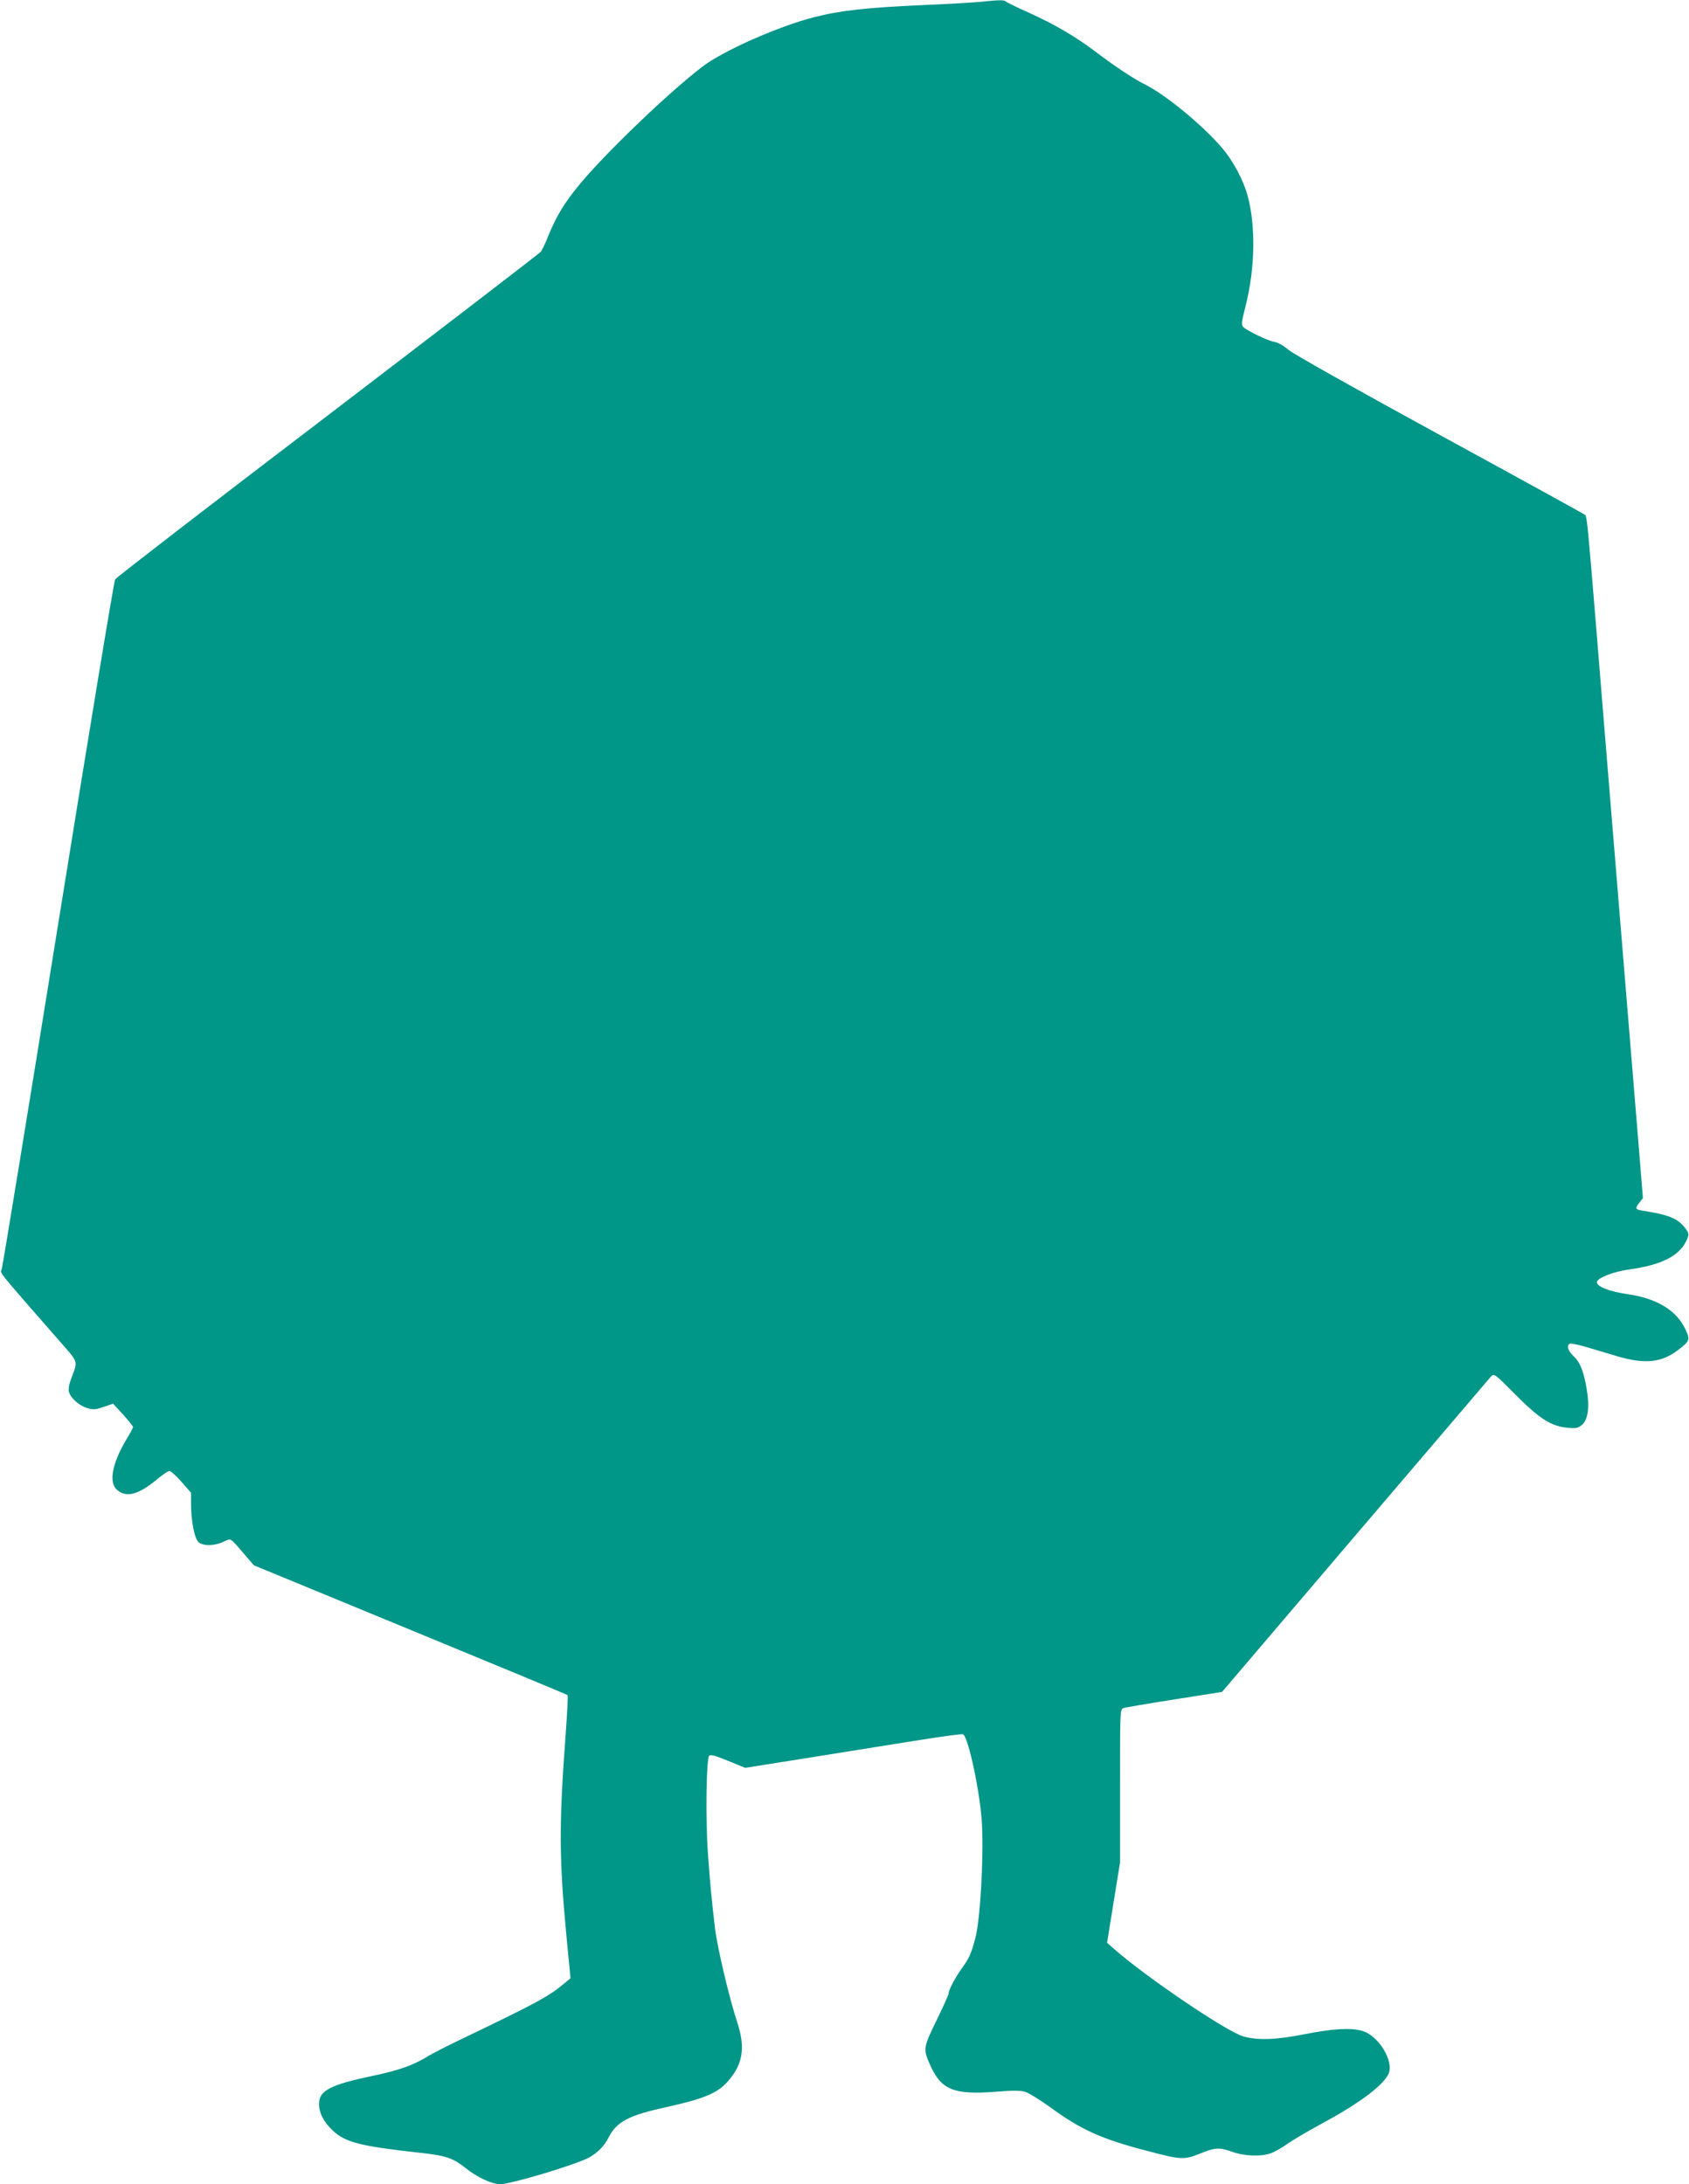 <?xml version="1.0" standalone="no"?>
<!DOCTYPE svg PUBLIC "-//W3C//DTD SVG 20010904//EN"
 "http://www.w3.org/TR/2001/REC-SVG-20010904/DTD/svg10.dtd">
<svg version="1.0" xmlns="http://www.w3.org/2000/svg"
 width="990pt" height="1280pt" viewBox="0 0 990 1280"
 preserveAspectRatio="xMidYMid meet">
<g transform="translate(0,1280) scale(0.1,-0.1)"
fill="#009688" stroke="none">
<path d="M5745 12789 c-44 -4 -197 -13 -340 -19 -319 -14 -484 -32 -634 -71
-210 -54 -531 -196 -653 -289 -192 -146 -561 -499 -716 -685 -91 -109 -140
-189 -188 -307 -17 -43 -37 -85 -45 -94 -7 -9 -569 -440 -1247 -958 -679 -517
-1240 -950 -1247 -961 -7 -11 -157 -920 -334 -2020 -177 -1100 -326 -2010
-331 -2023 -10 -24 -32 3 353 -437 96 -109 93 -102 57 -197 -15 -38 -20 -66
-16 -84 10 -37 59 -81 108 -96 34 -10 48 -9 95 7 l56 19 59 -64 c32 -36 58
-68 58 -73 0 -4 -18 -38 -40 -74 -81 -135 -103 -248 -57 -291 54 -51 125 -34
234 56 34 29 69 52 76 52 8 0 40 -29 71 -64 l56 -64 0 -68 c0 -91 18 -190 40
-217 23 -28 91 -29 150 -2 47 21 35 28 123 -74 l55 -64 917 -378 c505 -208
920 -380 922 -383 3 -3 -2 -103 -11 -223 -40 -536 -39 -736 5 -1197 l23 -239
-35 -29 c-89 -76 -164 -116 -582 -317 -93 -44 -195 -96 -227 -116 -81 -49
-167 -79 -311 -109 -253 -53 -319 -87 -319 -165 0 -54 28 -107 82 -158 74 -68
160 -90 503 -128 160 -17 200 -31 279 -94 64 -51 151 -91 197 -91 62 0 434
111 519 155 49 26 91 67 115 115 50 98 117 133 350 184 211 47 288 79 348 145
91 101 108 200 58 351 -46 138 -117 440 -130 550 -22 186 -30 277 -42 445 -14
205 -9 549 8 566 8 8 35 1 111 -30 l100 -41 403 64 c222 36 507 81 632 101
125 20 234 34 241 32 32 -12 104 -355 112 -532 10 -206 -11 -564 -40 -666 -25
-93 -34 -112 -81 -178 -38 -54 -75 -124 -75 -144 0 -7 -32 -78 -71 -158 -79
-161 -79 -168 -34 -267 64 -140 139 -169 383 -150 98 8 144 8 172 -1 20 -6 86
-47 146 -90 180 -132 300 -186 569 -256 197 -52 216 -53 308 -16 92 37 113 38
192 10 68 -24 163 -28 220 -9 22 7 67 32 100 56 33 23 121 75 195 115 218 117
360 221 397 292 38 74 -56 229 -154 256 -66 19 -176 12 -331 -19 -171 -34
-277 -38 -364 -14 -98 28 -568 346 -756 511 l-43 38 38 235 38 235 0 449 c0
440 0 449 20 456 11 4 145 27 299 51 l279 44 780 915 c429 503 788 923 797
934 18 18 22 15 142 -106 141 -142 211 -187 307 -195 50 -5 61 -2 85 18 34 30
44 104 27 205 -18 107 -39 161 -77 196 -35 33 -44 65 -21 74 7 2 53 -7 102
-22 50 -15 125 -37 168 -50 165 -50 265 -40 361 33 72 55 74 61 44 125 -52
110 -169 180 -339 204 -104 15 -179 44 -179 70 0 24 97 62 186 74 196 27 304
82 343 179 12 28 11 34 -13 66 -42 55 -98 77 -248 100 -44 7 -46 13 -18 48
l20 26 -30 368 c-28 345 -64 776 -110 1338 -73 884 -104 1272 -135 1650 -45
550 -53 637 -63 647 -4 4 -387 215 -851 468 -502 274 -862 477 -889 500 -26
23 -59 42 -81 46 -40 7 -160 65 -183 87 -13 13 -11 30 14 128 54 216 59 456
13 634 -26 99 -87 214 -158 295 -115 132 -321 301 -440 362 -73 36 -179 107
-293 193 -116 88 -238 160 -388 228 -72 32 -135 63 -140 68 -11 10 -35 10
-151 -2z"/>
</g>
</svg>
